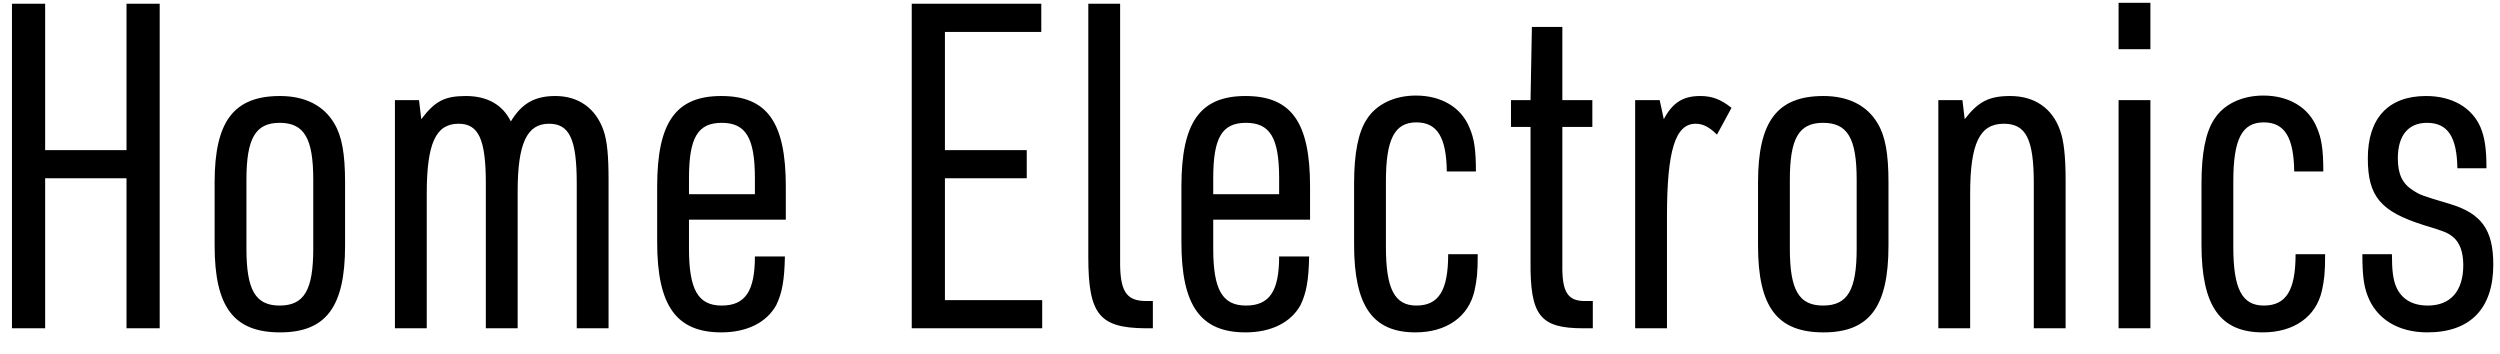 <svg width="99" height="14" viewBox="0 0 99 14" fill="none" xmlns="http://www.w3.org/2000/svg">
<path d="M0.474 13V0.148H1.788V5.944H5.01V0.148H6.324V13H5.01V7.06H1.788V13H0.474ZM8.499 9.724V7.222C8.499 4.81 9.255 3.802 11.091 3.802C12.081 3.802 12.819 4.18 13.233 4.882C13.539 5.386 13.665 6.088 13.665 7.222V9.724C13.665 12.154 12.909 13.162 11.091 13.162C9.255 13.162 8.499 12.154 8.499 9.724ZM12.405 9.85V7.114C12.405 5.476 12.045 4.864 11.073 4.864C10.119 4.864 9.759 5.476 9.759 7.114V9.85C9.759 11.488 10.119 12.1 11.073 12.1C12.045 12.1 12.405 11.488 12.405 9.85ZM15.639 13V3.964H16.593L16.683 4.72C17.223 4 17.619 3.802 18.447 3.802C19.293 3.802 19.905 4.144 20.229 4.81C20.661 4.09 21.183 3.802 21.993 3.802C22.911 3.802 23.595 4.288 23.901 5.17C24.045 5.584 24.099 6.178 24.099 7.132V13H22.839V7.258C22.839 5.512 22.551 4.9 21.741 4.9C20.859 4.9 20.499 5.692 20.499 7.582V13H19.239V7.258C19.239 5.512 18.951 4.9 18.159 4.9C17.259 4.9 16.899 5.674 16.899 7.672V13H15.639ZM27.284 8.698V9.85C27.284 11.47 27.644 12.1 28.58 12.1C29.516 12.1 29.894 11.524 29.894 10.156H31.082C31.064 11.092 30.974 11.596 30.74 12.082C30.362 12.766 29.588 13.162 28.562 13.162C26.78 13.162 26.024 12.1 26.024 9.598V7.384C26.024 4.846 26.762 3.802 28.562 3.802C30.38 3.802 31.118 4.846 31.118 7.384V8.698H27.284ZM27.284 7.69H29.894V7.06C29.894 5.458 29.534 4.864 28.58 4.864C27.626 4.864 27.284 5.458 27.284 7.06V7.69ZM36.105 13V0.148H41.235V1.264H37.419V5.944H40.659V7.06H37.419V11.884H41.271V13H36.105ZM43.097 0.148H44.357V10.282C44.339 11.524 44.591 11.92 45.383 11.92H45.653V13H45.347C43.529 12.982 43.097 12.442 43.097 10.174V0.148ZM48.044 8.698V9.85C48.044 11.47 48.404 12.1 49.34 12.1C50.276 12.1 50.654 11.524 50.654 10.156H51.842C51.824 11.092 51.734 11.596 51.5 12.082C51.122 12.766 50.348 13.162 49.322 13.162C47.54 13.162 46.784 12.1 46.784 9.598V7.384C46.784 4.846 47.522 3.802 49.322 3.802C51.14 3.802 51.878 4.846 51.878 7.384V8.698H48.044ZM48.044 7.69H50.654V7.06C50.654 5.458 50.294 4.864 49.34 4.864C48.386 4.864 48.044 5.458 48.044 7.06V7.69ZM57.348 10.066H58.518C58.518 10.84 58.482 11.074 58.392 11.506C58.158 12.55 57.276 13.162 56.052 13.162C54.36 13.162 53.622 12.118 53.622 9.688V7.276C53.622 6.07 53.784 5.242 54.126 4.72C54.504 4.126 55.224 3.784 56.07 3.784C57.078 3.784 57.87 4.252 58.194 5.062C58.374 5.476 58.446 5.908 58.446 6.79H57.294C57.276 5.44 56.916 4.846 56.088 4.846C55.224 4.846 54.882 5.512 54.882 7.186V9.778C54.882 11.434 55.224 12.1 56.088 12.1C56.97 12.1 57.348 11.506 57.348 10.066ZM60.609 5.026H59.835V3.964H60.609L60.663 1.066H61.869V3.964H63.057V5.026H61.869V10.48C61.851 11.578 62.085 11.938 62.805 11.92H63.075V13H62.697C60.987 13 60.591 12.496 60.609 10.354V5.026ZM64.752 13V3.964H65.724L65.886 4.72C66.228 4.072 66.642 3.802 67.326 3.802C67.794 3.802 68.136 3.928 68.568 4.27L67.992 5.332C67.686 5.026 67.434 4.9 67.146 4.9C66.336 4.9 66.012 5.98 66.012 8.572V13H64.752ZM69.618 9.724V7.222C69.618 4.81 70.374 3.802 72.21 3.802C73.2 3.802 73.938 4.18 74.352 4.882C74.658 5.386 74.784 6.088 74.784 7.222V9.724C74.784 12.154 74.028 13.162 72.21 13.162C70.374 13.162 69.618 12.154 69.618 9.724ZM73.524 9.85V7.114C73.524 5.476 73.164 4.864 72.192 4.864C71.238 4.864 70.878 5.476 70.878 7.114V9.85C70.878 11.488 71.238 12.1 72.192 12.1C73.164 12.1 73.524 11.488 73.524 9.85ZM76.758 13V3.964H77.712L77.802 4.72C78.342 4.018 78.774 3.802 79.602 3.802C80.574 3.802 81.276 4.288 81.582 5.17C81.726 5.566 81.798 6.178 81.798 7.132V13H80.538V7.258C80.538 5.512 80.232 4.9 79.35 4.9C78.396 4.9 78.018 5.674 78.018 7.672V13H76.758ZM83.896 1.948V0.112H85.156V1.948H83.896ZM83.896 13V3.964H85.156V13H83.896ZM90.905 10.066H92.075C92.075 10.84 92.039 11.074 91.949 11.506C91.715 12.55 90.833 13.162 89.609 13.162C87.917 13.162 87.179 12.118 87.179 9.688V7.276C87.179 6.07 87.341 5.242 87.683 4.72C88.061 4.126 88.781 3.784 89.627 3.784C90.635 3.784 91.427 4.252 91.751 5.062C91.931 5.476 92.003 5.908 92.003 6.79H90.851C90.833 5.44 90.473 4.846 89.645 4.846C88.781 4.846 88.439 5.512 88.439 7.186V9.778C88.439 11.434 88.781 12.1 89.645 12.1C90.527 12.1 90.905 11.506 90.905 10.066ZM93.55 10.066H94.72C94.72 10.75 94.774 11.074 94.882 11.344C95.098 11.848 95.53 12.1 96.142 12.1C97.042 12.1 97.546 11.524 97.546 10.498C97.546 9.976 97.402 9.58 97.114 9.364C96.898 9.202 96.808 9.166 95.98 8.914C94.27 8.374 93.766 7.78 93.766 6.268C93.766 4.684 94.576 3.802 96.07 3.802C97.096 3.802 97.888 4.252 98.23 5.044C98.392 5.44 98.464 5.872 98.464 6.664H97.312C97.294 5.422 96.934 4.864 96.106 4.864C95.368 4.864 94.954 5.368 94.954 6.268C94.954 6.898 95.134 7.276 95.566 7.546C95.818 7.708 95.89 7.744 96.988 8.068C98.266 8.446 98.734 9.094 98.734 10.48C98.734 12.226 97.816 13.162 96.124 13.162C94.954 13.162 94.09 12.622 93.748 11.686C93.604 11.308 93.55 10.876 93.55 10.066Z" fill="black"/>
</svg>
